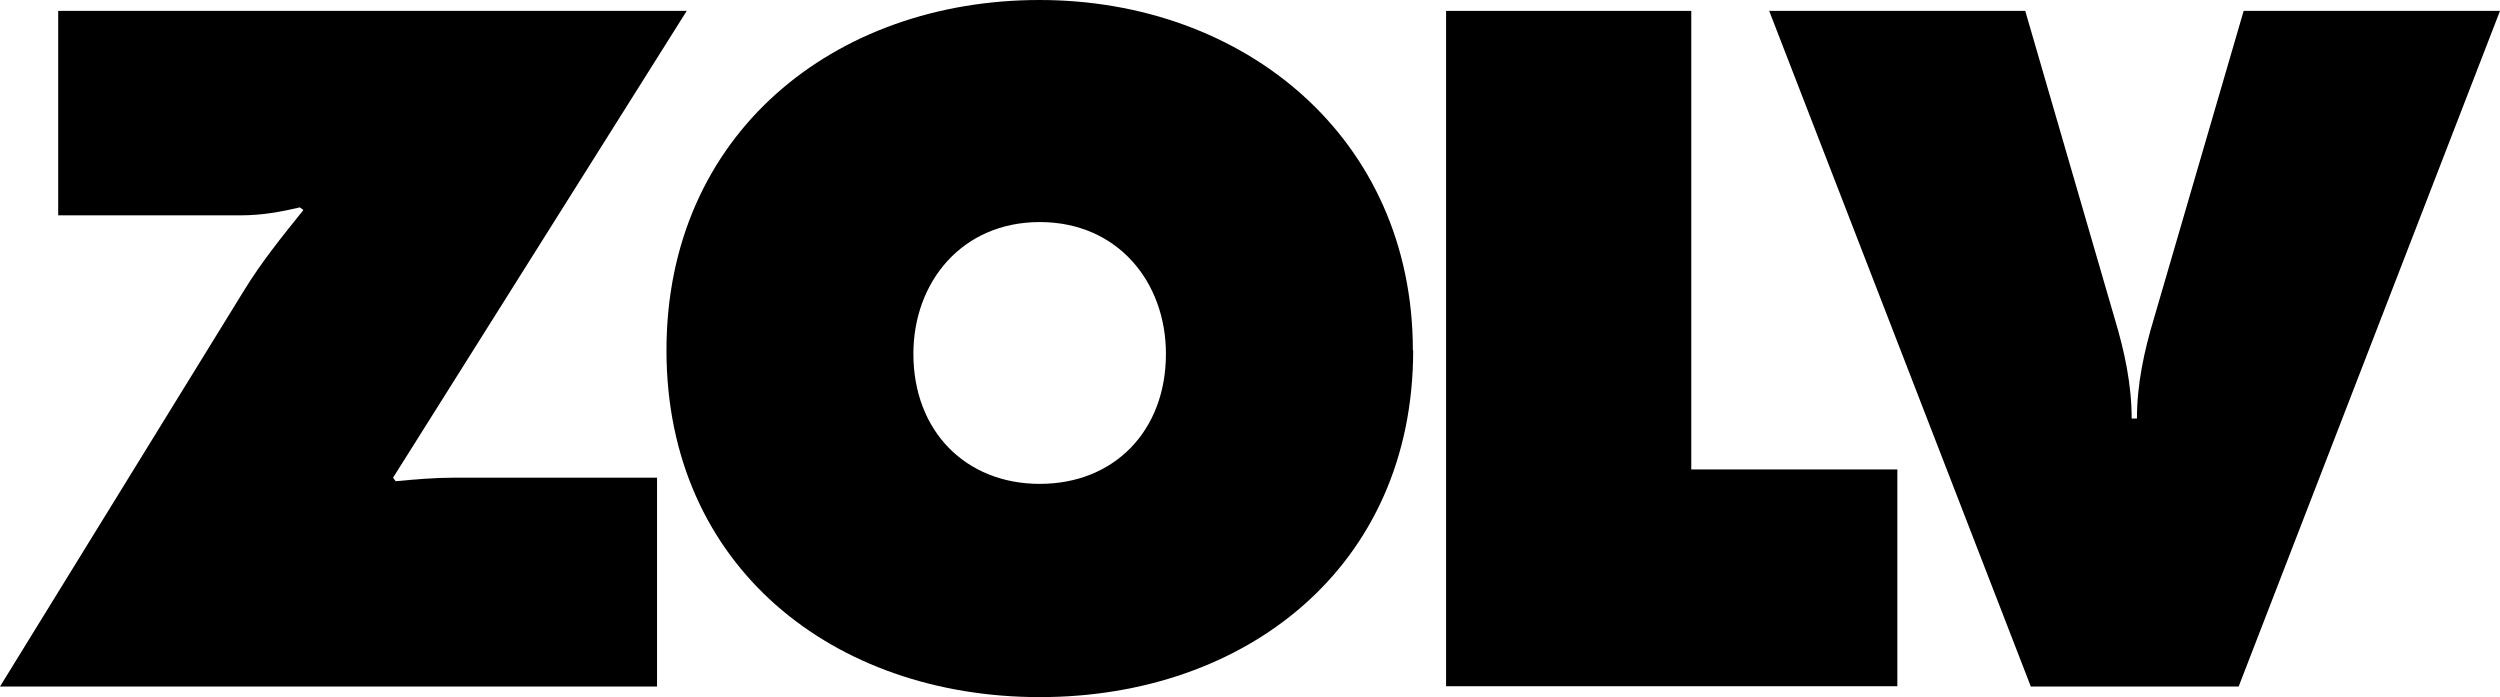 <svg width="104" height="29" viewBox="0 0 104 29" fill="none" xmlns="http://www.w3.org/2000/svg">
<g clip-path="url(#clip0_10523_7142)">
<path d="M28.568 0.453L16.351 19.872L16.461 20.019C17.244 19.945 18.063 19.872 18.846 19.872H27.333V28.559H0L10.126 12.126C10.872 10.902 11.728 9.85 12.621 8.737L12.474 8.627C11.691 8.81 10.909 8.957 10.053 8.957H2.421V0.453H28.568Z" fill="#000000"/>
<path d="M37.997 14.72C37.997 17.926 40.162 20.129 43.256 20.129C46.35 20.129 48.503 17.926 48.503 14.72C48.503 11.735 46.497 9.238 43.256 9.238C40.015 9.238 37.997 11.735 37.997 14.72ZM58.788 14.573C58.788 23.592 51.817 29 43.256 29C34.695 29 27.725 23.592 27.725 14.573C27.725 5.555 34.72 0 43.244 0C51.768 0 58.775 5.739 58.775 14.573" fill="#000000"/>
<path d="M60.157 0.453H70.357V19.529H78.93V28.547H60.157V0.453Z" fill="#000000"/>
<path d="M104 0.453L93.128 28.559H84.482L73.598 0.453H84.25L87.967 13.24C88.383 14.622 88.677 15.993 88.677 17.412H88.897C88.897 15.993 89.19 14.622 89.606 13.24L93.336 0.453H103.988H104Z" fill="#000000"/>
</g>
<defs>
<clipPath id="clip0_10523_7142">
<rect width="104" height="29" fill="#000000"/>
</clipPath>
</defs>
</svg>